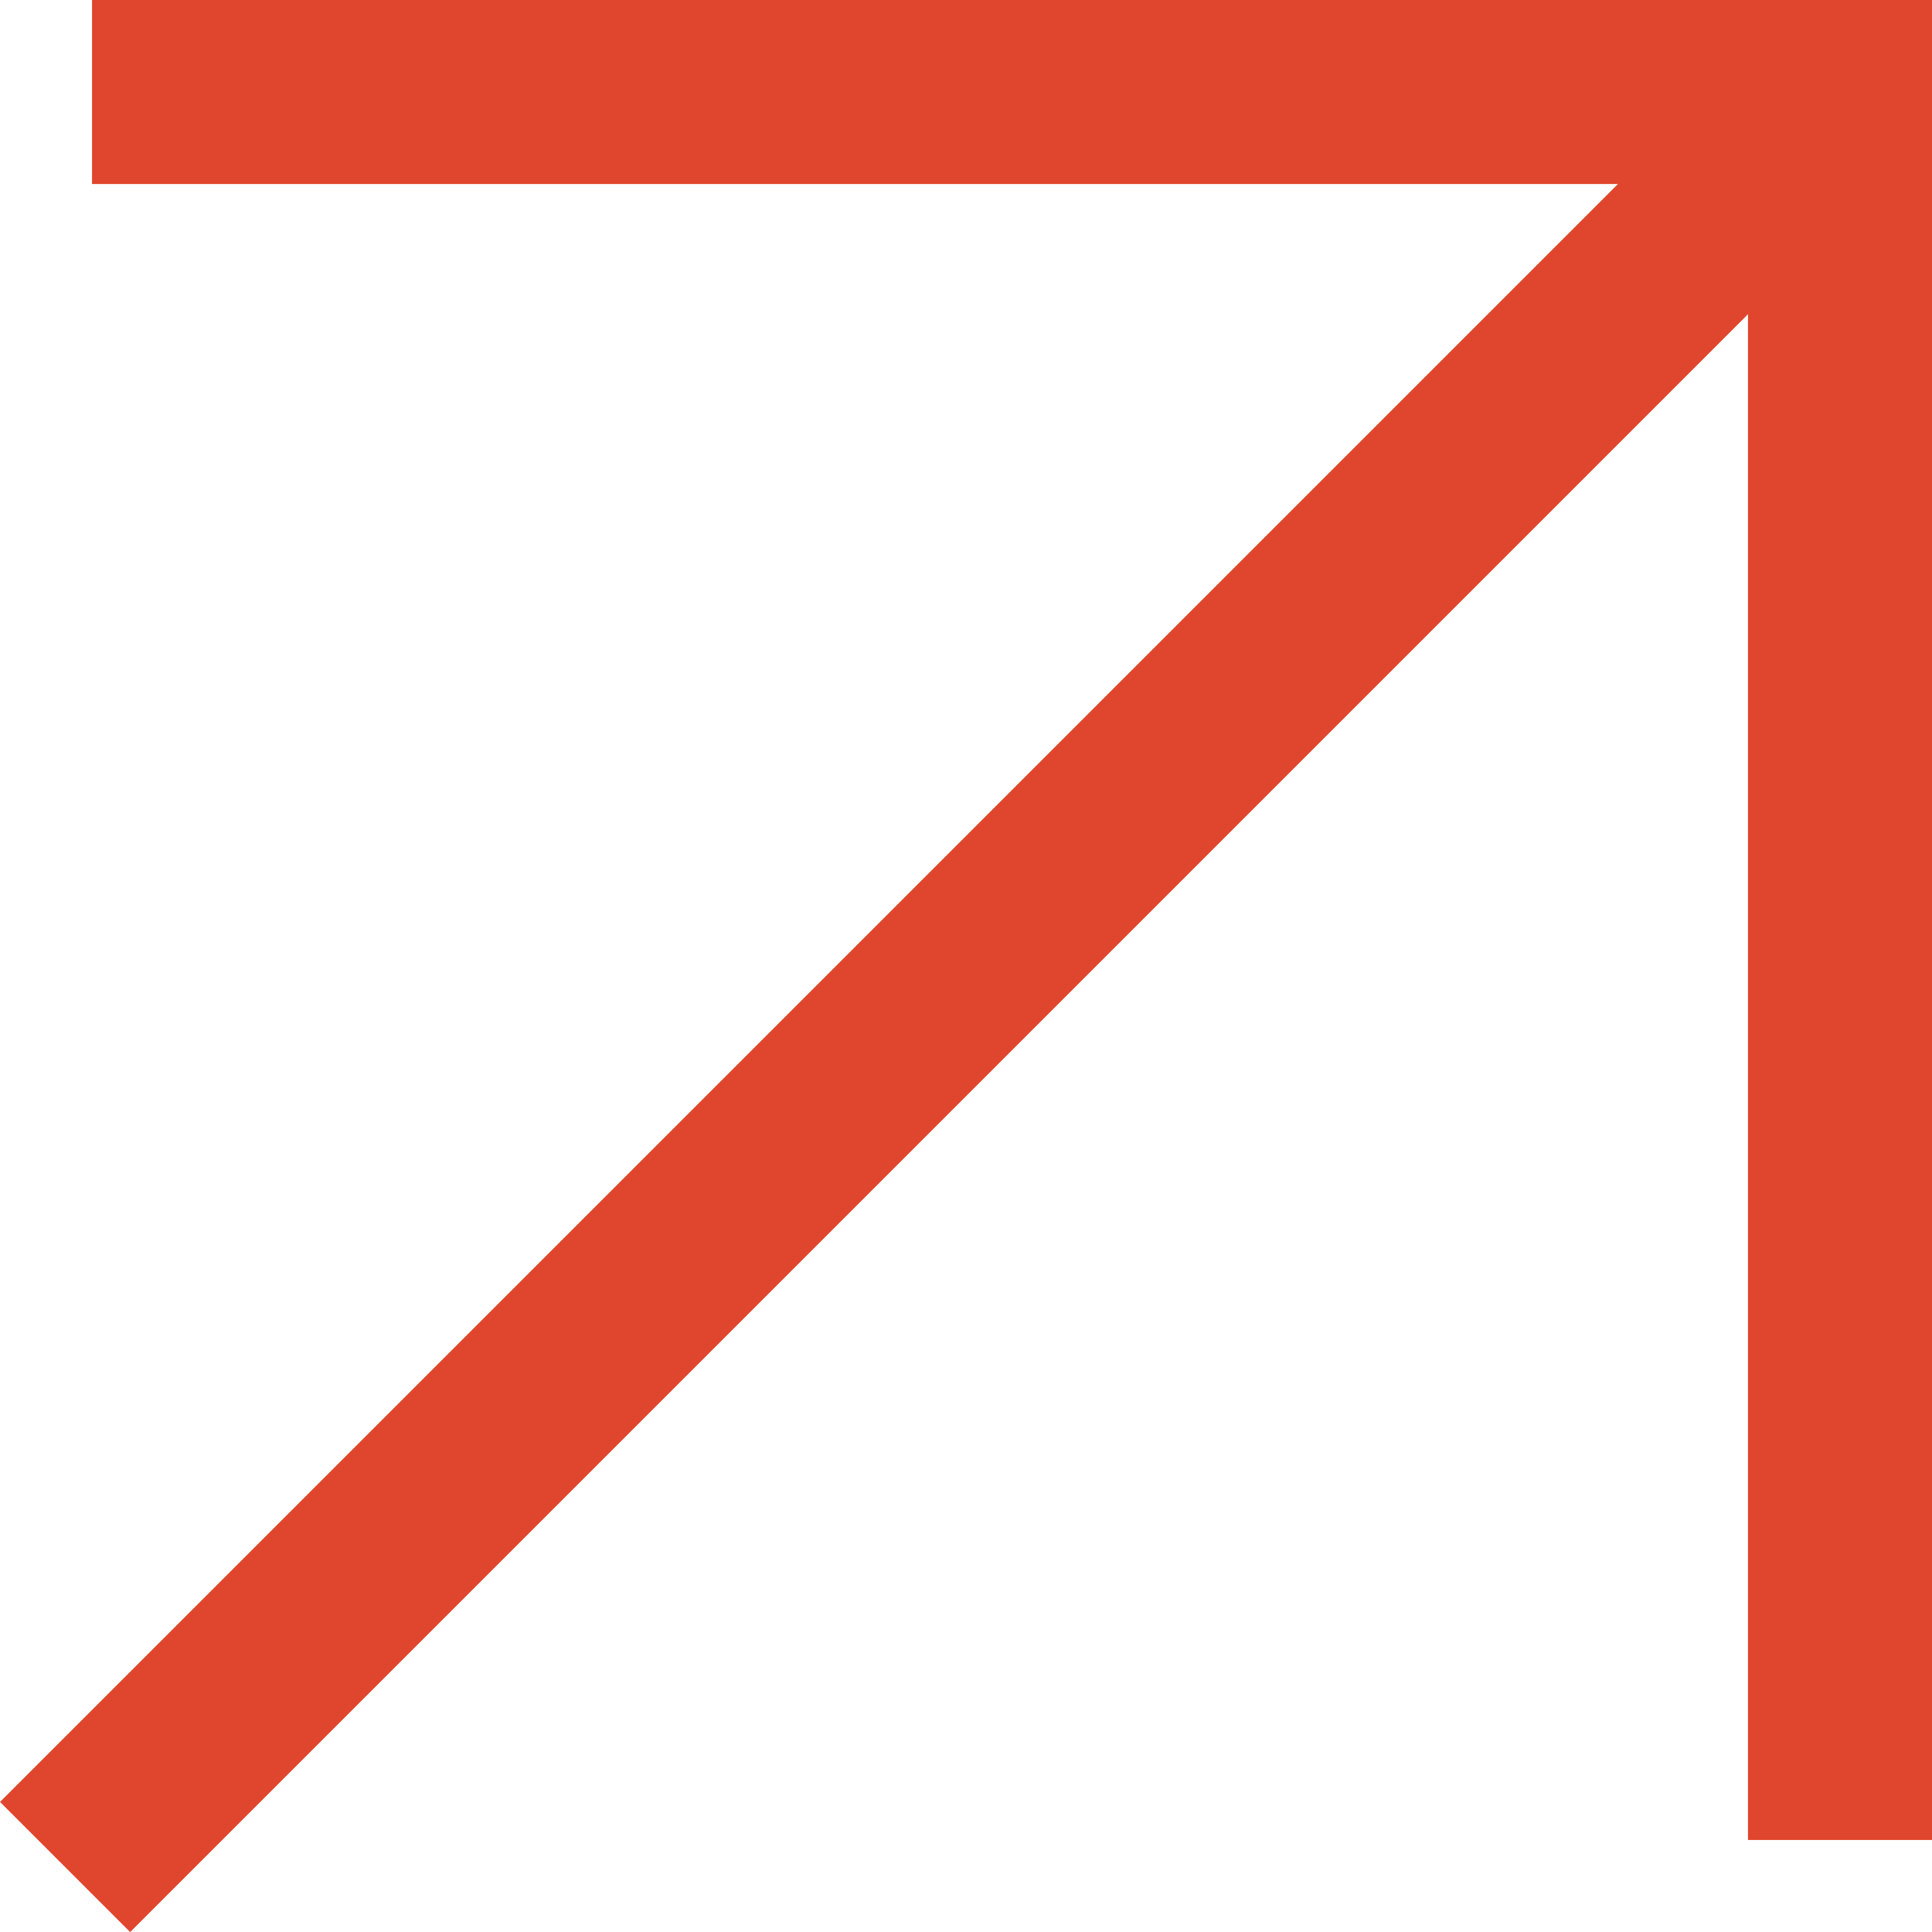<svg width="16" height="16" viewBox="0 0 16 16" fill="none" xmlns="http://www.w3.org/2000/svg">
<rect x="14.476" y="15.238" width="15.238" height="1.524" transform="rotate(-90 14.476 15.238)" fill="#E0462D"/>
<rect x="16" y="1.524" width="15.238" height="1.524" transform="rotate(-180 16 1.524)" fill="#E0462D"/>
<rect y="14.923" width="20.02" height="1.524" transform="rotate(-45 0 14.923)" fill="#E0462D"/>
</svg>
